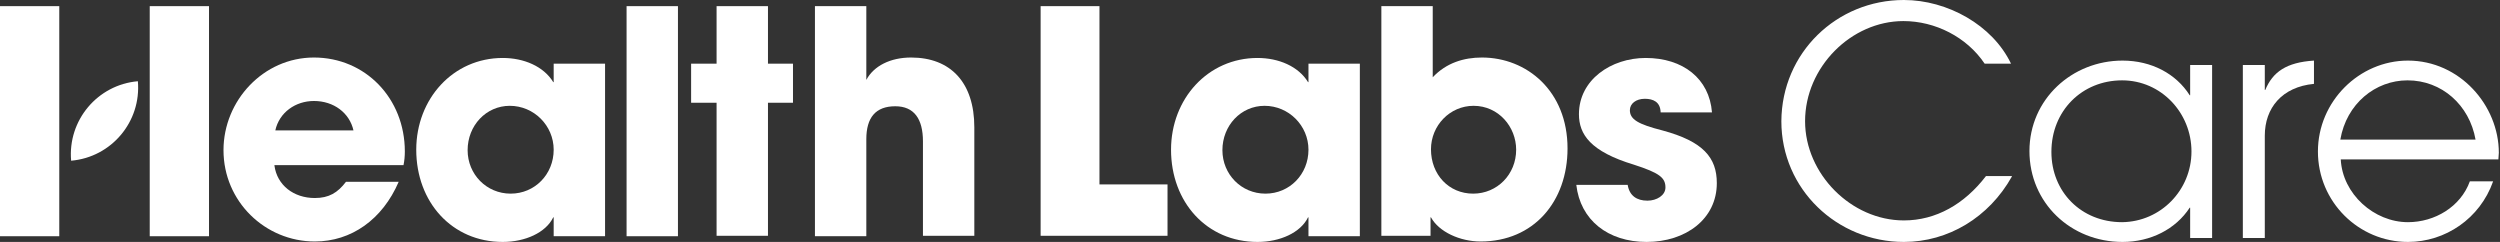 <svg width="248" height="24" viewBox="0 0 248 24" fill="none" xmlns="http://www.w3.org/2000/svg">
<rect x="0" y="0" width="248" height="24" fill="#333333" stroke="none"/>
<g clip-path="url(#clip0_286_113)">
<path d="M20.733 0.61H14.853V23.434H20.733V0.61Z" fill="white"/>
<path d="M7.056 15.942C11.063 15.594 14.025 12.065 13.677 8.058C9.67 8.407 6.708 11.935 7.056 15.942Z" fill="white"/>
<path d="M5.88 0.61H0V23.434H5.88V0.61Z" fill="white"/>
<path d="M27.224 16.421C27.485 18.381 29.14 19.644 31.231 19.644C32.625 19.644 33.496 19.122 34.323 18.033H39.55C37.939 21.779 34.846 23.956 31.231 23.956C26.309 23.956 22.171 19.993 22.171 14.897C22.171 9.975 26.135 5.706 31.144 5.706C36.24 5.706 40.16 9.757 40.16 15.027C40.16 15.506 40.117 15.942 40.029 16.378H27.224V16.421ZM35.064 12.937C34.672 11.194 33.104 10.018 31.144 10.018C29.314 10.018 27.703 11.151 27.311 12.937H35.064Z" fill="white"/>
<path d="M54.925 23.39V21.561H54.882C54.141 23.085 52.094 24 49.873 24C44.82 24 41.292 20.036 41.292 14.853C41.292 9.8 44.951 5.75 49.873 5.75C51.964 5.75 53.924 6.577 54.882 8.145H54.925V6.316H60.022V23.434H54.925V23.39ZM54.925 14.853C54.925 12.457 52.965 10.497 50.57 10.497C48.218 10.497 46.388 12.457 46.388 14.897C46.388 17.292 48.261 19.209 50.657 19.209C53.052 19.209 54.925 17.292 54.925 14.853Z" fill="white"/>
<path d="M67.252 0.61H62.156V23.434H67.252V0.61Z" fill="white"/>
<path d="M71.085 23.39V10.192H68.559V6.316H71.085V0.61H76.182V6.316H78.664V10.192H76.182V23.39H71.085Z" fill="white"/>
<path d="M91.557 23.39V14.025C91.557 11.804 90.686 10.541 88.813 10.541C86.853 10.541 85.939 11.673 85.939 13.808V23.434H80.842V0.61H85.939V7.927C86.679 6.534 88.334 5.706 90.381 5.706C94.302 5.706 96.653 8.189 96.653 12.632V23.39H91.557Z" fill="white"/>
<path d="M103.23 23.39V0.61H109.067V18.294H115.818V23.39H103.23Z" fill="white"/>
<path d="M129.8 23.39V21.561H129.757C129.016 23.085 126.969 24 124.748 24C119.695 24 116.167 20.036 116.167 14.853C116.167 9.8 119.826 5.75 124.748 5.75C126.839 5.75 128.799 6.577 129.757 8.145H129.8V6.316H134.897V23.434H129.8V23.39ZM129.8 14.853C129.8 12.457 127.84 10.497 125.445 10.497C123.093 10.497 121.263 12.457 121.263 14.897C121.263 17.292 123.136 19.209 125.532 19.209C127.927 19.209 129.8 17.292 129.8 14.853Z" fill="white"/>
<path d="M137.031 23.39V0.61H142.127V7.666C143.477 6.229 145.219 5.706 147.005 5.706C151.448 5.706 155.499 9.016 155.499 14.722C155.499 19.993 152.145 23.956 146.875 23.956C144.827 23.956 142.737 22.998 141.953 21.561H141.909V23.39H137.031ZM150.403 14.853C150.403 12.588 148.661 10.497 146.178 10.497C143.826 10.497 141.953 12.457 141.953 14.809C141.953 17.336 143.739 19.209 146.134 19.209C148.53 19.209 150.403 17.292 150.403 14.853Z" fill="white"/>
<path d="M164.733 11.107C164.69 10.105 163.993 9.8 163.165 9.8C162.294 9.8 161.684 10.28 161.684 10.933C161.684 11.848 162.512 12.327 164.907 12.937C168.958 14.025 170.308 15.637 170.308 18.163C170.308 21.735 167.216 24 163.339 24C159.506 24 156.762 21.822 156.37 18.338H161.466C161.641 19.427 162.381 19.906 163.426 19.906C164.341 19.906 165.212 19.383 165.212 18.599C165.212 17.641 164.646 17.162 162.076 16.334C157.764 15.027 156.631 13.329 156.631 11.325C156.631 7.927 159.811 5.75 163.252 5.75C166.955 5.75 169.568 7.797 169.829 11.151H164.733V11.107Z" fill="white"/>
<path d="M199.579 17.51C197.314 21.561 193.263 24 188.864 24C182.243 24 176.711 18.773 176.711 12.022C176.755 5.227 182.2 0 188.864 0C193.176 0 197.662 2.483 199.492 6.316H196.878C195.093 3.659 191.956 2.091 188.82 2.091C183.637 2.091 179.064 6.664 179.064 12.022C179.064 17.249 183.637 21.866 188.864 21.866C192.044 21.866 194.875 20.254 197.009 17.466H199.579V17.51Z" fill="white"/>
<path d="M217.263 23.608V20.602H217.22C215.826 22.737 213.343 24 210.555 24C205.416 24 201.321 20.123 201.321 14.984C201.321 9.844 205.546 6.011 210.555 6.011C213.43 6.011 215.869 7.318 217.22 9.452H217.263V6.446H219.441V23.608H217.263ZM217.394 15.027C217.394 11.194 214.388 7.971 210.512 7.971C206.548 7.971 203.499 10.976 203.499 15.071C203.499 19.035 206.461 22.04 210.512 22.04C214.345 21.996 217.394 18.86 217.394 15.027Z" fill="white"/>
<path d="M222.49 23.608V6.446H224.668V8.929H224.712C225.452 7.143 226.802 6.185 229.546 6.011V8.319C226.367 8.624 224.668 10.715 224.668 13.459V23.608H222.49Z" fill="white"/>
<path d="M232.203 15.811C232.378 19.252 235.514 22.04 238.868 22.04C241.525 22.04 244.095 20.515 245.009 17.989H247.318C246.011 21.691 242.57 24 238.868 24C233.989 24 229.938 20.036 229.938 15.027C229.938 10.062 234.033 6.011 238.868 6.011C244.007 6.011 247.884 10.454 247.884 15.158C247.884 15.376 247.84 15.593 247.84 15.811H232.203ZM245.575 13.851C244.966 10.41 242.222 7.971 238.824 7.971C235.644 7.971 232.77 10.28 232.16 13.851H245.575Z" fill="white"/>
</g>
<defs>
<clipPath id="clip0_286_113">
<rect width="247.84" height="24" fill="white"/>
</clipPath>
</defs>
</svg>
